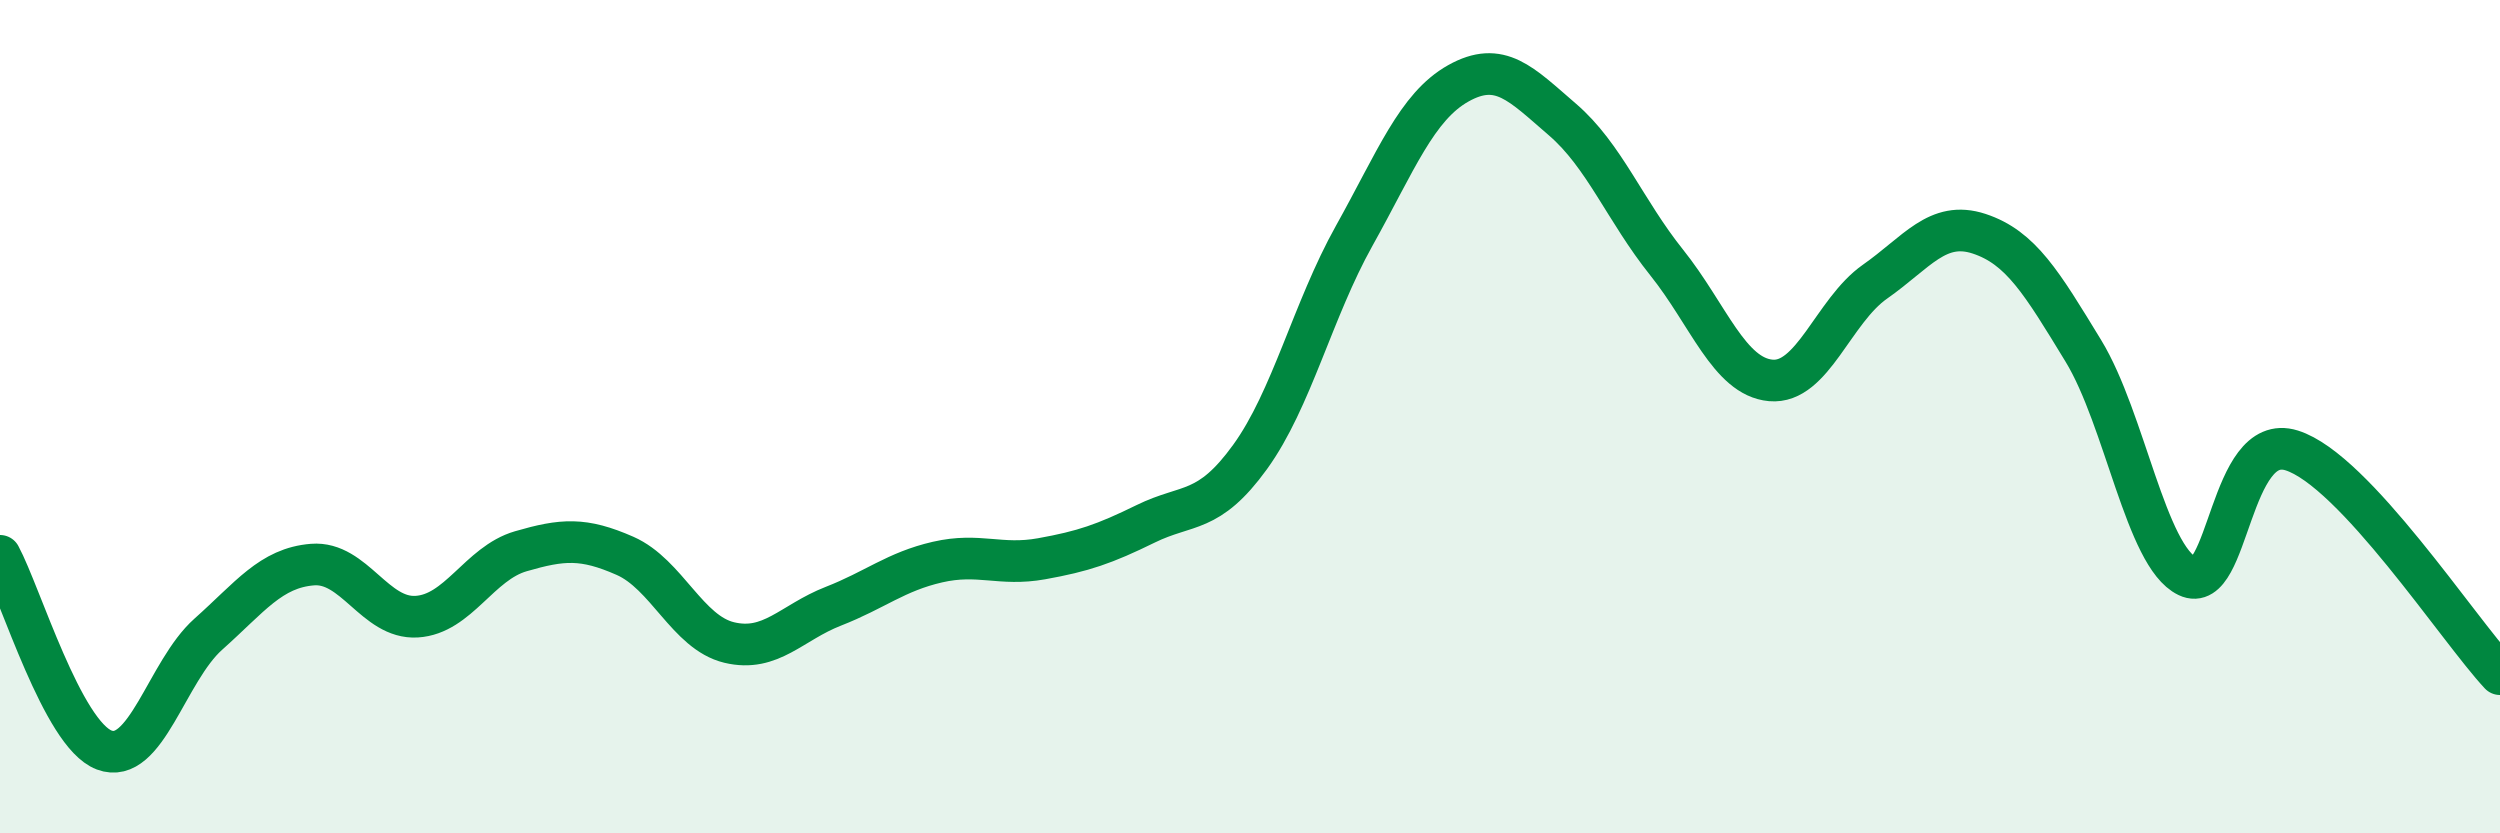 
    <svg width="60" height="20" viewBox="0 0 60 20" xmlns="http://www.w3.org/2000/svg">
      <path
        d="M 0,13.34 C 0.5,14.27 1.5,17.62 2.5,18 C 3.5,18.38 4,16.11 5,15.22 C 6,14.33 6.5,13.63 7.5,13.55 C 8.5,13.47 9,14.86 10,14.8 C 11,14.74 11.5,13.52 12.5,13.23 C 13.5,12.94 14,12.9 15,13.34 C 16,13.78 16.5,15.18 17.5,15.42 C 18.5,15.66 19,14.94 20,14.55 C 21,14.16 21.5,13.72 22.5,13.49 C 23.5,13.26 24,13.59 25,13.41 C 26,13.23 26.5,13.06 27.5,12.57 C 28.5,12.08 29,12.35 30,10.97 C 31,9.59 31.5,7.45 32.5,5.66 C 33.5,3.87 34,2.56 35,2 C 36,1.44 36.5,2.01 37.5,2.87 C 38.5,3.73 39,5.05 40,6.3 C 41,7.55 41.5,9.04 42.5,9.13 C 43.5,9.22 44,7.46 45,6.76 C 46,6.06 46.5,5.28 47.5,5.61 C 48.5,5.94 49,6.78 50,8.42 C 51,10.06 51.5,13.35 52.5,13.83 C 53.5,14.31 53.5,10.34 55,10.81 C 56.5,11.28 59,15.11 60,16.18L60 20L0 20Z"
        fill="#008740"
        opacity="0.1"
        stroke-linecap="round"
        stroke-linejoin="round"
      />
      <path
        d="M 0,13.34 C 0.5,14.27 1.5,17.62 2.5,18 C 3.5,18.38 4,16.11 5,15.22 C 6,14.33 6.5,13.63 7.5,13.55 C 8.5,13.47 9,14.86 10,14.8 C 11,14.74 11.5,13.52 12.5,13.23 C 13.5,12.94 14,12.9 15,13.34 C 16,13.78 16.5,15.18 17.5,15.42 C 18.5,15.66 19,14.94 20,14.55 C 21,14.16 21.5,13.72 22.5,13.49 C 23.5,13.26 24,13.59 25,13.41 C 26,13.23 26.5,13.06 27.5,12.57 C 28.5,12.08 29,12.35 30,10.97 C 31,9.59 31.5,7.45 32.5,5.66 C 33.5,3.87 34,2.56 35,2 C 36,1.44 36.5,2.01 37.5,2.87 C 38.5,3.73 39,5.05 40,6.3 C 41,7.55 41.5,9.04 42.5,9.13 C 43.5,9.22 44,7.46 45,6.76 C 46,6.06 46.5,5.28 47.5,5.61 C 48.5,5.94 49,6.78 50,8.42 C 51,10.06 51.5,13.35 52.5,13.83 C 53.5,14.31 53.5,10.34 55,10.81 C 56.5,11.28 59,15.11 60,16.18"
        stroke="#008740"
        stroke-width="1"
        fill="none"
        stroke-linecap="round"
        stroke-linejoin="round"
      />
    </svg>
  